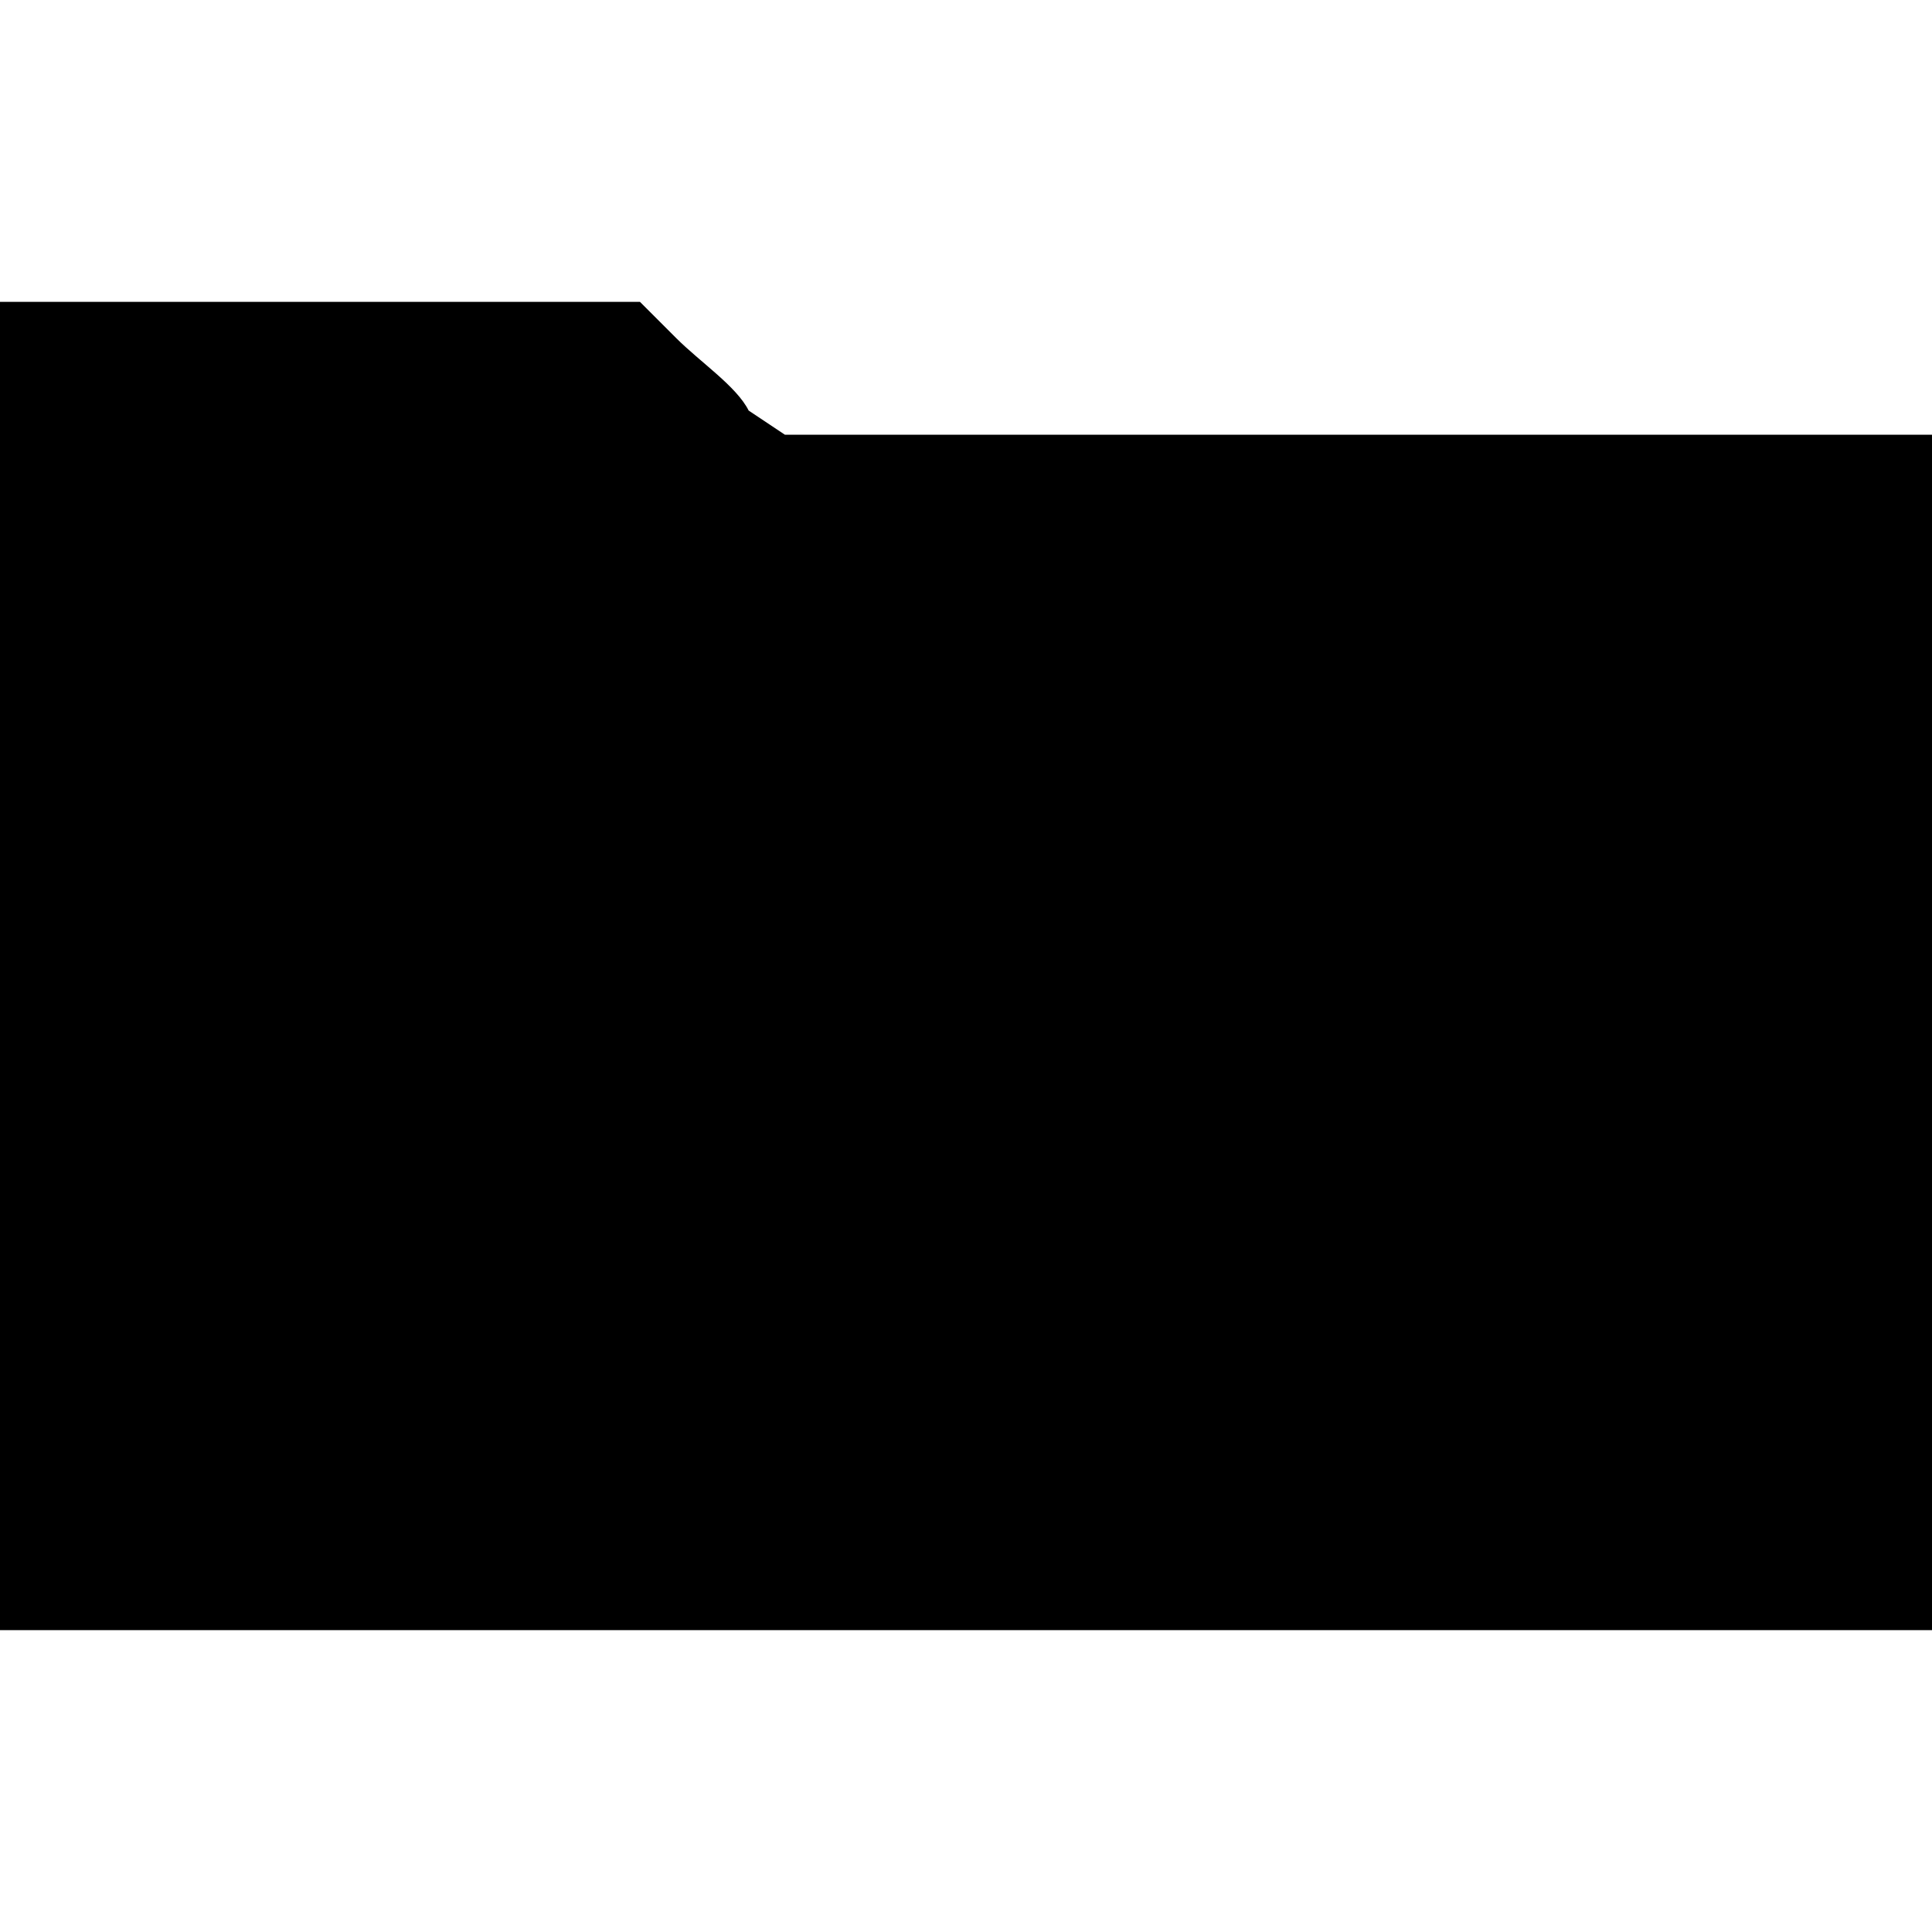 <?xml version="1.0" encoding="utf-8"?>
<svg version="1.1" id="Ebene_1" xmlns="http://www.w3.org/2000/svg" xmlns:xlink="http://www.w3.org/1999/xlink" x="0px" y="0px"
	 viewBox="0 0 16 16" style="enable-background:new 0 0 16 16;" xml:space="preserve">
<path d="M0,8v5.5h8h8V8.6V3.6h-4.8H6.5L6.2,3.4C6.1,3.2,5.8,3,5.6,2.8L5.3,2.5H2.7H0V8z"/>
</svg>
